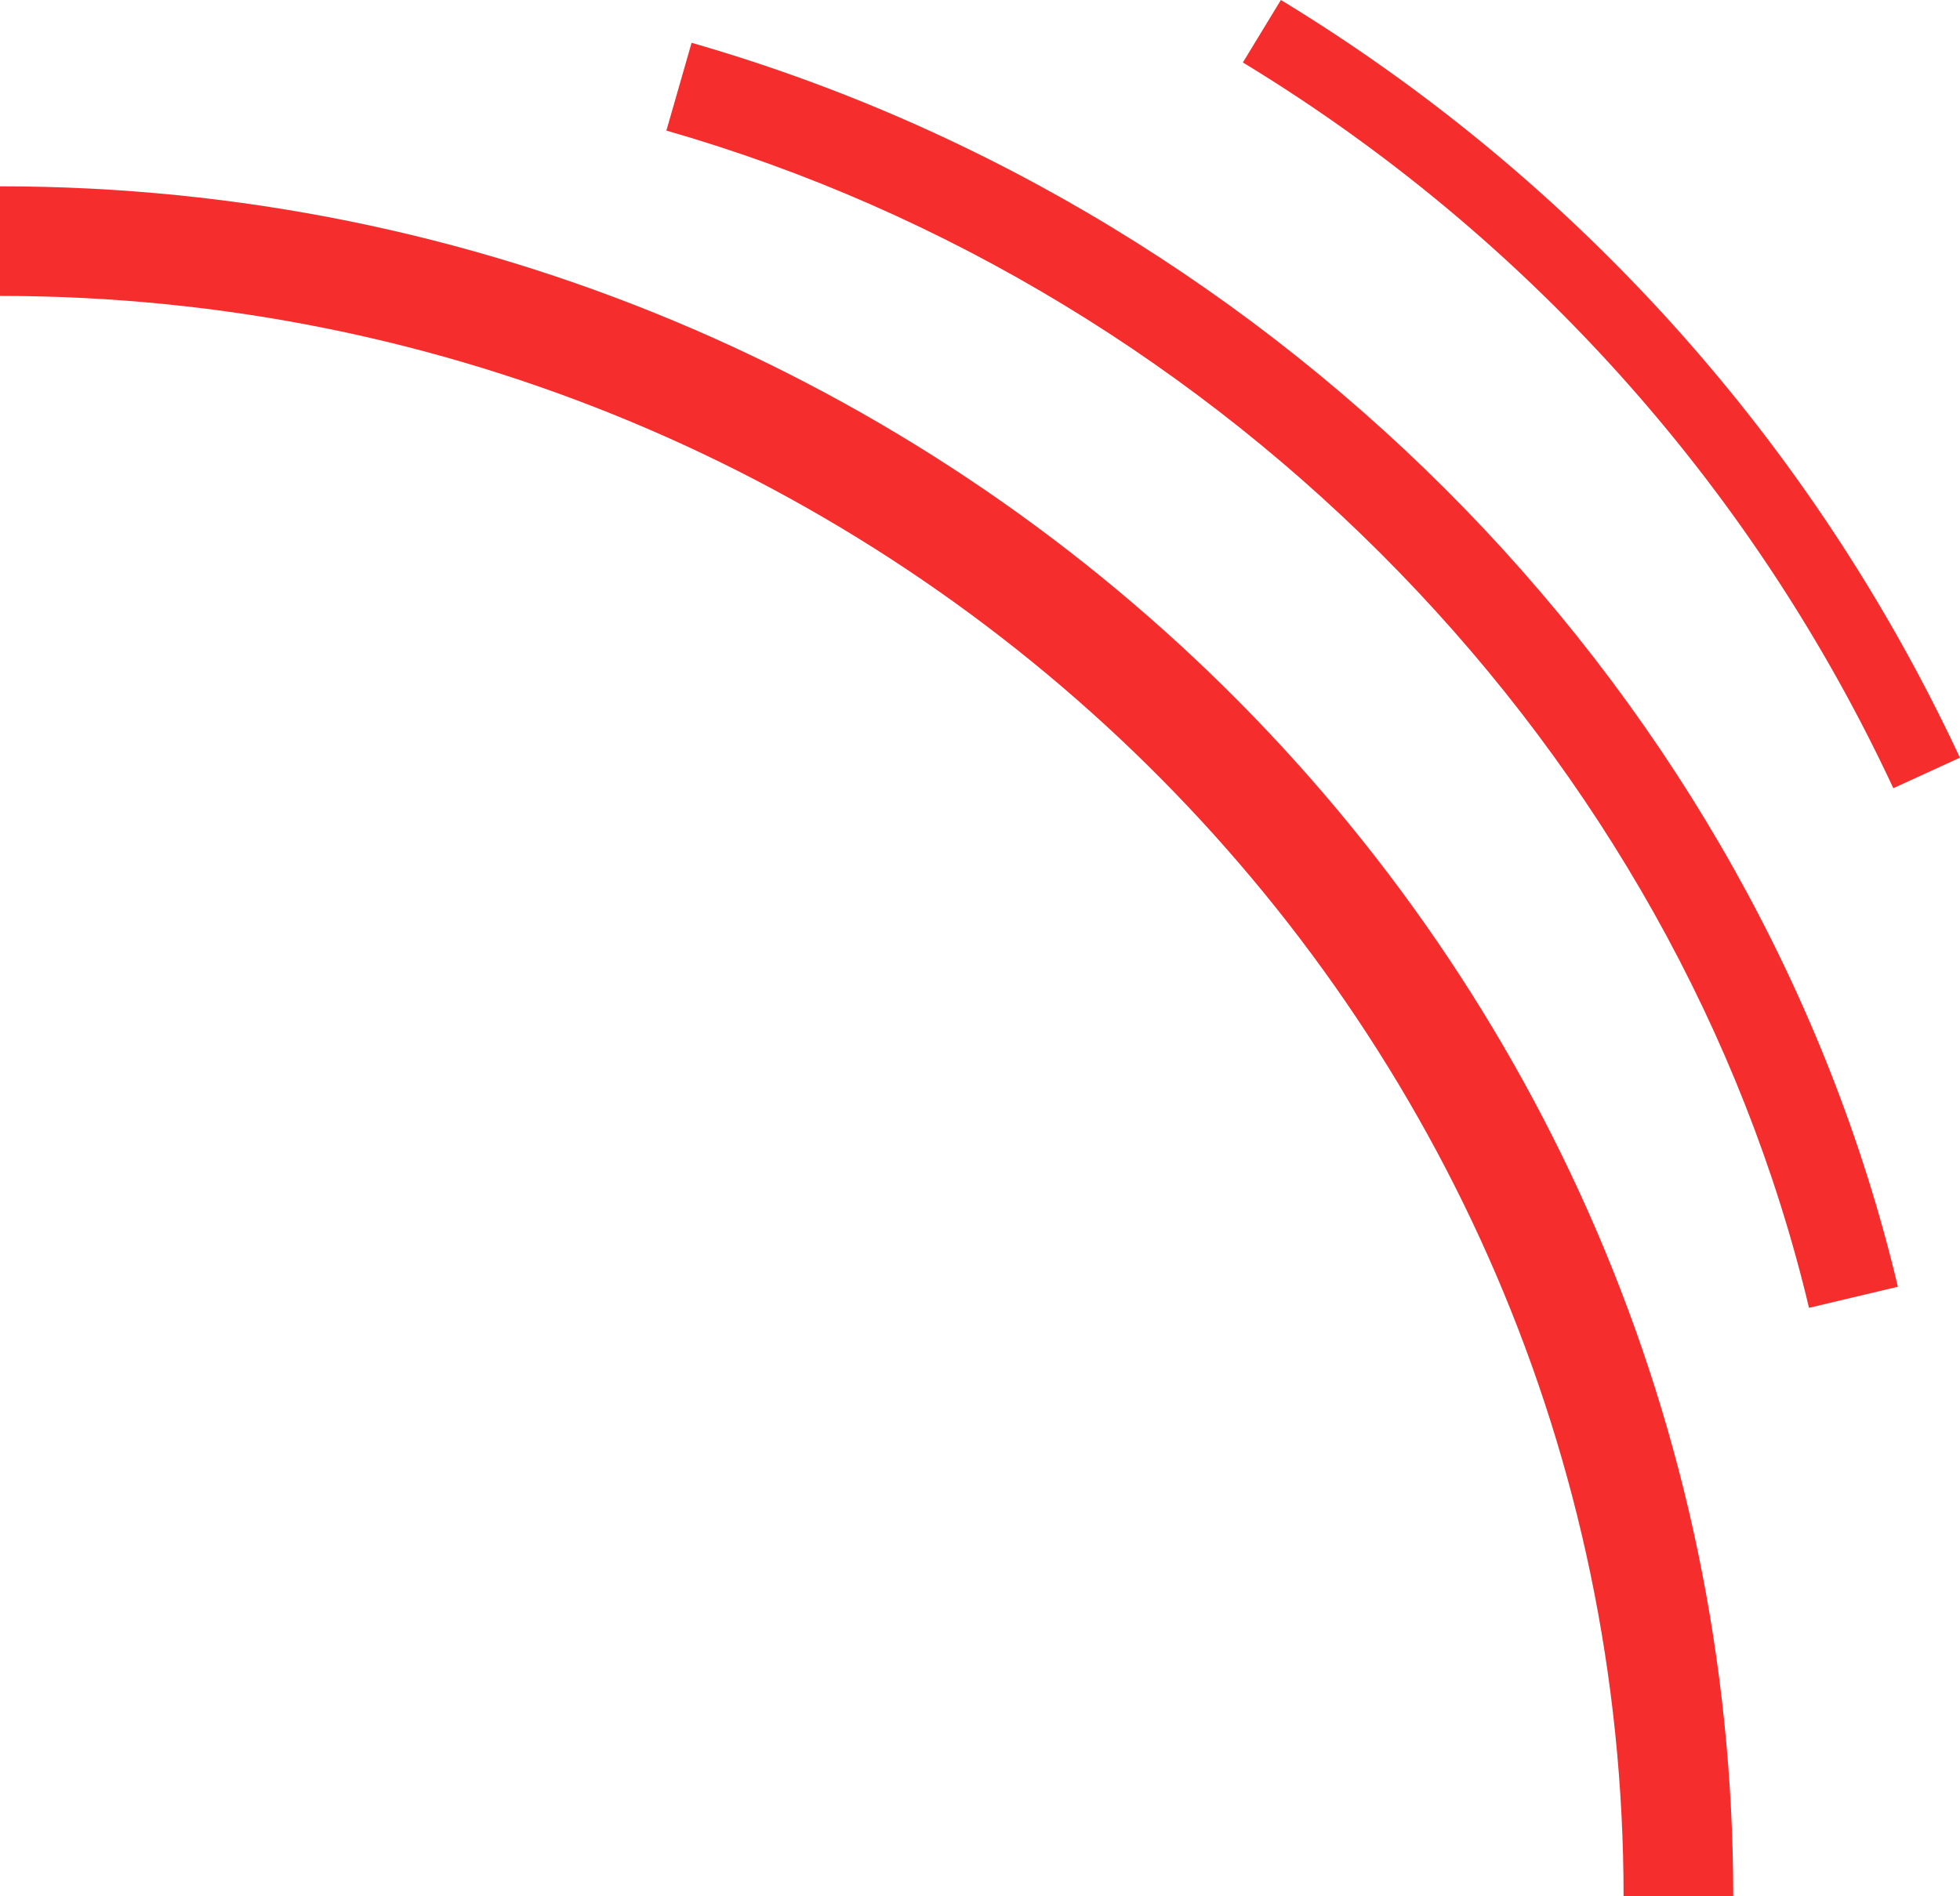 <svg xmlns="http://www.w3.org/2000/svg" width="99.292" height="96.09" viewBox="0 0 99.292 96.09">
  <g id="Illustration_5" data-name="Illustration 5" transform="translate(-56.59 -62.66)">
    <path id="Path_699" data-name="Path 699" d="M144.394,187.179h-5.555c0-44.716-36.9-81.095-82.249-81.095V100.53C105.006,100.53,144.394,139.4,144.394,187.179Z" transform="translate(0 -28.429)" fill="#f62d2d"/>
    <path id="Path_700" data-name="Path 700" d="M249.884,135.462c-6.669-28.042-29.4-51.477-57.884-59.654l1.276-4.448c30.069,8.636,54.07,33.375,61.11,63.033Z" transform="translate(-101.651 -6.531)" fill="#f62d2d"/>
    <path id="Path_701" data-name="Path 701" d="M342.091,102.6A85.111,85.111,0,0,0,309.14,65.826l1.925-3.166a88.971,88.971,0,0,1,34.4,38.393Z" transform="translate(-189.587 0)" fill="#f62d2d"/>
  </g>
</svg>
